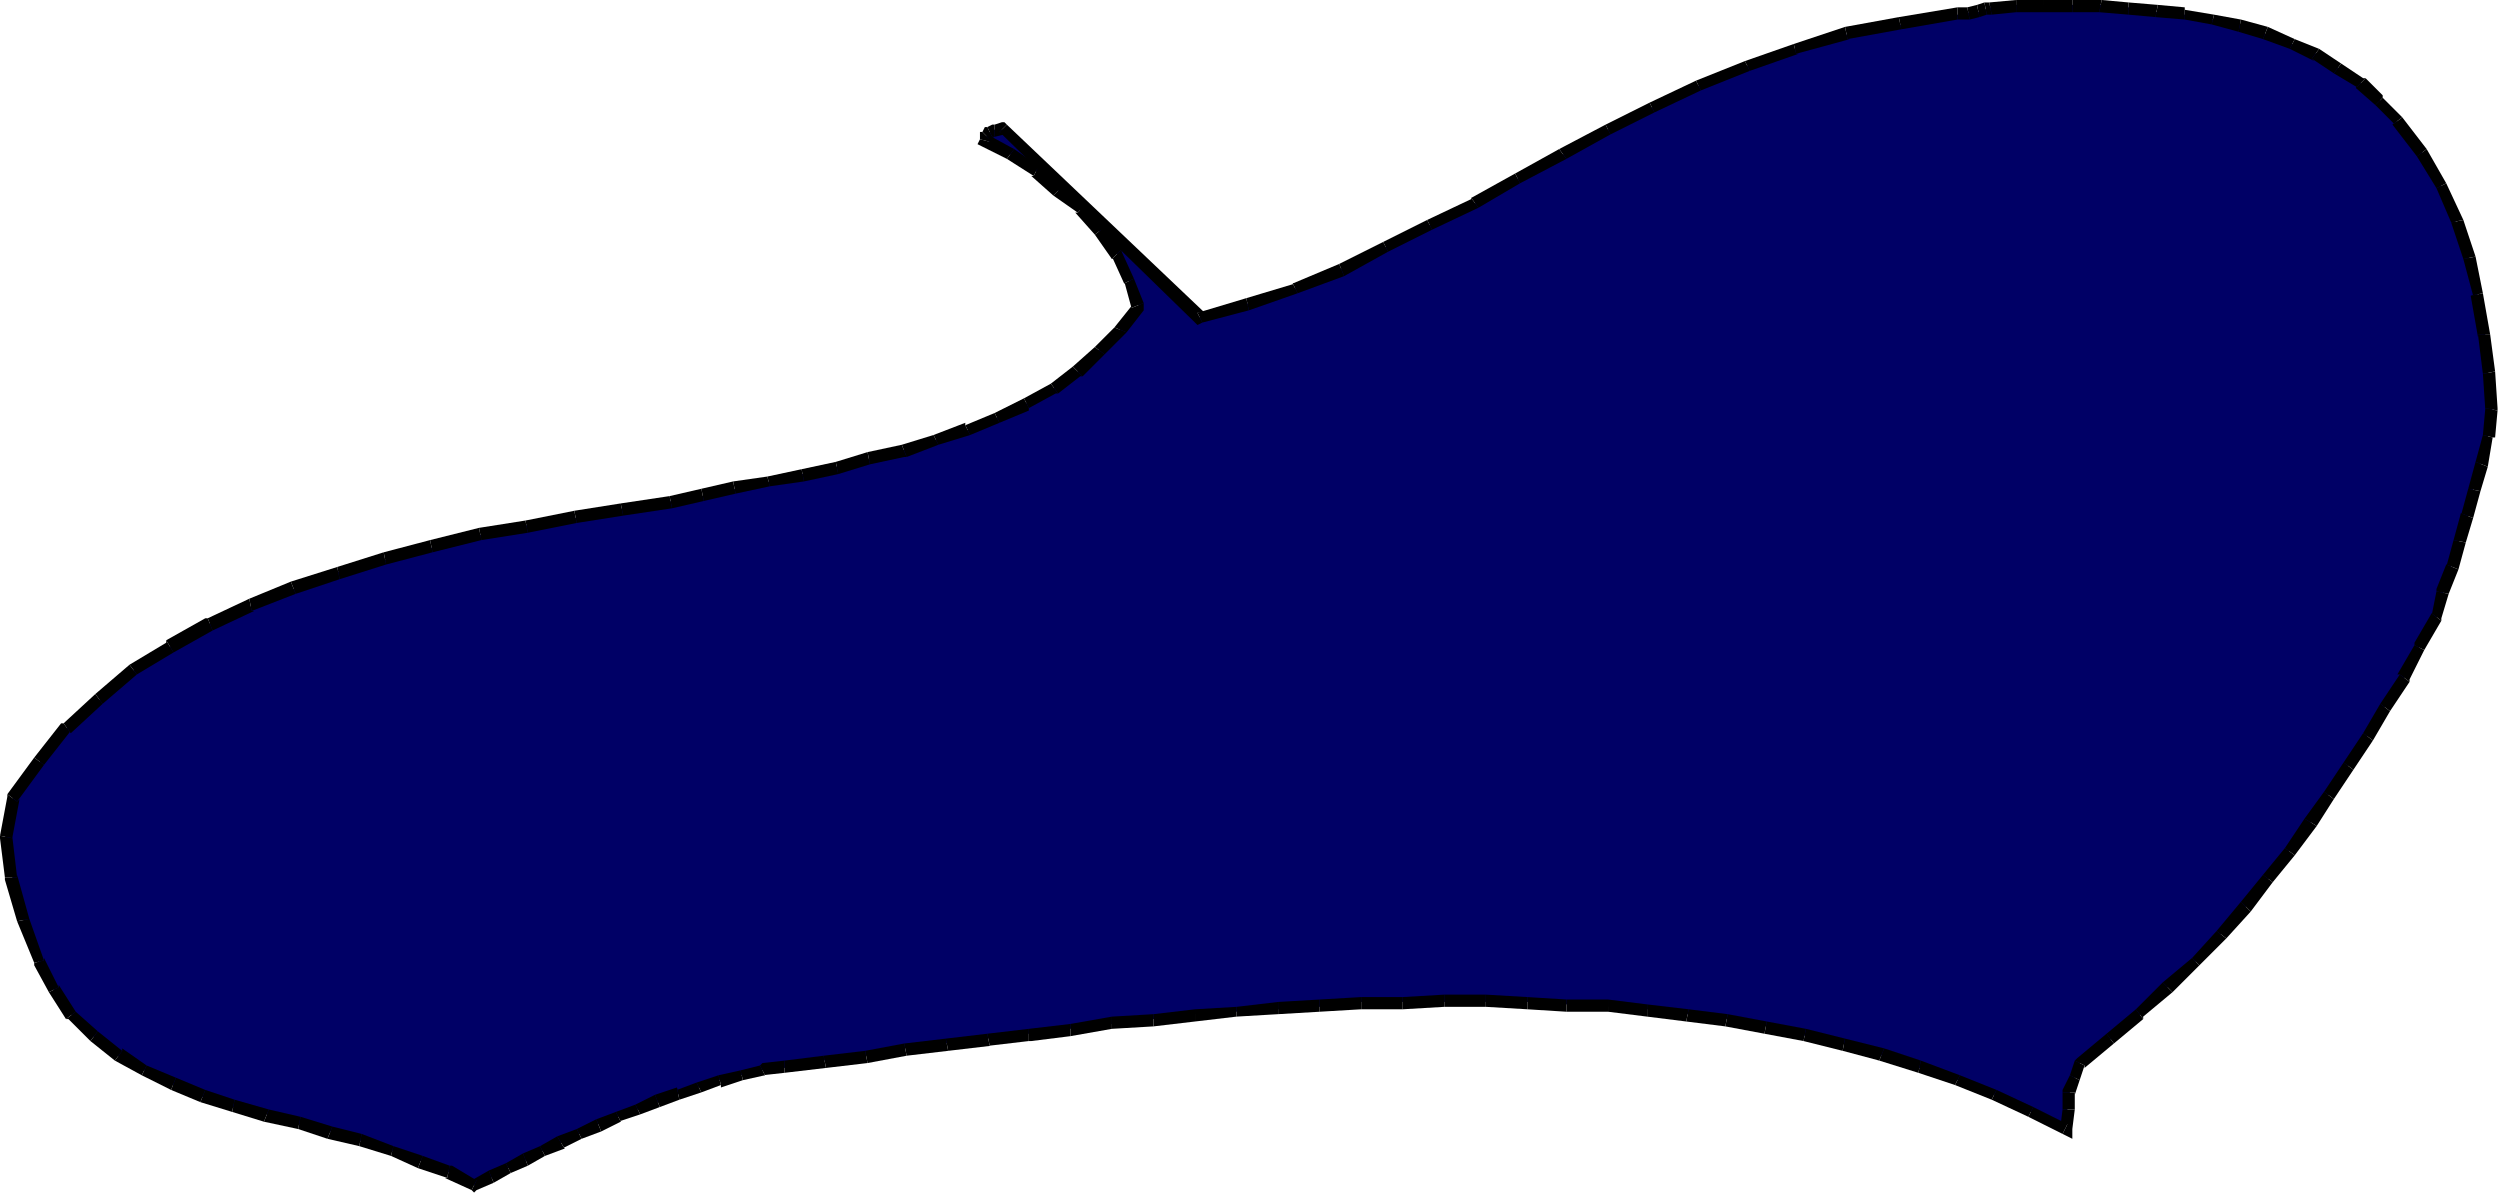 <?xml version="1.0" encoding="UTF-8" standalone="no"?>
<svg
   xmlns:dc="http://purl.org/dc/elements/1.1/"
   xmlns:cc="http://creativecommons.org/ns#"
   xmlns:rdf="http://www.w3.org/1999/02/22-rdf-syntax-ns#"
   xmlns:svg="http://www.w3.org/2000/svg"
   xmlns="http://www.w3.org/2000/svg"
   xmlns:sodipodi="http://sodipodi.sourceforge.net/DTD/sodipodi-0.dtd"
   xmlns:inkscape="http://www.inkscape.org/namespaces/inkscape"
   version="1.0"
   width="270.669mm"
   height="129.381mm"
   id="svg377"
   sodipodi:docname="CARTE341.WMF">
  <sodipodi:namedview
     pagecolor="#ffffff"
     bordercolor="#666666"
     borderopacity="1"
     objecttolerance="10"
     gridtolerance="10"
     guidetolerance="10"
     inkscape:pageopacity="0"
     inkscape:pageshadow="2"
     inkscape:window-width="640"
     inkscape:window-height="480"
     id="namedview379" />
  <defs
     id="defs3">
    <pattern
       id="WMFhbasepattern"
       patternUnits="userSpaceOnUse"
       width="6"
       height="6"
       x="0"
       y="0" />
  </defs>
  <path
     style="fill:#000066;fill-rule:evenodd;fill-opacity:1;stroke:none;"
     d="  M 814,3   L 825,2   L 836,2   L 848,2   L 859,2   L 871,3   L 883,5   L 894,6   L 905,8   L 917,10   L 927,14   L 938,18   L 948,22   L 957,28   L 966,34   L 974,41   L 981,50   L 991,62   L 999,76   L 1005,91   L 1010,105   L 1014,121   L 1017,137   L 1018,153   L 1020,167   L 1018,179   L 1015,190   L 1012,200   L 1010,211   L 1006,222   L 1003,232   L 1000,242   L 997,253   L 990,265   L 984,277   L 976,289   L 969,301   L 961,313   L 953,325   L 946,336   L 937,348   L 928,360   L 919,371   L 909,382   L 898,394   L 887,404   L 876,415   L 864,425   L 851,435   L 849,441   L 847,447   L 846,454   L 845,462   L 831,455   L 816,448   L 801,442   L 785,437   L 770,432   L 754,427   L 739,424   L 723,420   L 707,417   L 690,415   L 674,413   L 658,412   L 641,411   L 625,410   L 608,410   L 591,410   L 574,410   L 557,410   L 540,412   L 523,413   L 506,414   L 489,415   L 472,417   L 455,419   L 438,421   L 421,423   L 404,425   L 387,427   L 370,429   L 354,432   L 337,434   L 321,437   L 312,438   L 303,440   L 294,442   L 286,445   L 277,448   L 269,451   L 261,454   L 253,457   L 245,460   L 237,464   L 229,468   L 222,471   L 215,475   L 208,478   L 201,482   L 194,485   L 184,480   L 172,475   L 160,471   L 148,467   L 135,463   L 122,460   L 109,456   L 95,453   L 83,449   L 71,444   L 59,438   L 48,432   L 38,424   L 29,415   L 22,405   L 16,394   L 10,377   L 5,359   L 2,343   L 5,327   L 16,312   L 27,298   L 41,286   L 55,274   L 69,265   L 86,255   L 103,248   L 120,241   L 138,234   L 158,229   L 177,224   L 196,219   L 215,215   L 235,212   L 255,208   L 275,205   L 287,203   L 301,200   L 315,197   L 328,194   L 342,191   L 356,188   L 370,184   L 383,180   L 396,176   L 408,171   L 420,165   L 431,159   L 441,152   L 450,143   L 458,135   L 466,125   L 462,115   L 457,104   L 450,95   L 442,86   L 433,78   L 424,70   L 413,63   L 403,57   L 404,55   L 405,54   L 407,53   L 411,53   L 491,130   L 511,124   L 530,118   L 549,110   L 567,101   L 585,92   L 604,83   L 621,73   L 640,63   L 658,53   L 676,44   L 695,35   L 715,27   L 735,20   L 756,14   L 778,10   L 801,6   L 806,5   L 809,5   L 812,4   L 814,3  z "
     id="path5" />
  <path
     style="fill:#000000;fill-rule:nonzero;fill-opacity:1;stroke:none;"
     d="  M 825,0   L 825,0   L 814,1   L 815,6   L 825,5   L 825,5   L 825,0   L 825,0   L 825,0  z "
     id="path7" />
  <path
     style="fill:#000000;fill-rule:nonzero;fill-opacity:1;stroke:none;"
     d="  M 836,0   L 836,0   L 825,0   L 825,5   L 836,5   L 836,5  z "
     id="path9" />
  <path
     style="fill:#000000;fill-rule:nonzero;fill-opacity:1;stroke:none;"
     d="  M 848,0   L 848,0   L 836,0   L 836,5   L 848,5   L 848,5  z "
     id="path11" />
  <path
     style="fill:#000000;fill-rule:nonzero;fill-opacity:1;stroke:none;"
     d="  M 860,0   L 859,0   L 848,0   L 848,5   L 859,5   L 859,5   L 860,0   L 860,0   L 859,0  z "
     id="path13" />
  <path
     style="fill:#000000;fill-rule:nonzero;fill-opacity:1;stroke:none;"
     d="  M 871,1   L 871,1   L 860,0   L 859,5   L 871,6   L 871,6   L 871,1   L 871,1   L 871,1  z "
     id="path15" />
  <path
     style="fill:#000000;fill-rule:nonzero;fill-opacity:1;stroke:none;"
     d="  M 883,2   L 883,2   L 871,1   L 871,6   L 882,7   L 882,7  z "
     id="path17" />
  <path
     style="fill:#000000;fill-rule:nonzero;fill-opacity:1;stroke:none;"
     d="  M 894,4   L 894,3   L 883,2   L 882,7   L 894,8   L 894,8   L 894,4   L 894,3   L 894,3  z "
     id="path19" />
  <path
     style="fill:#000000;fill-rule:nonzero;fill-opacity:1;stroke:none;"
     d="  M 906,6   L 906,6   L 894,4   L 894,8   L 905,10   L 905,10  z "
     id="path21" />
  <path
     style="fill:#000000;fill-rule:nonzero;fill-opacity:1;stroke:none;"
     d="  M 917,8   L 917,8   L 906,6   L 905,10   L 916,13   L 916,13   L 917,8   L 917,8   L 917,8  z "
     id="path23" />
  <path
     style="fill:#000000;fill-rule:nonzero;fill-opacity:1;stroke:none;"
     d="  M 928,11   L 928,11   L 917,8   L 916,13   L 926,16   L 926,16   L 928,11   L 928,11   L 928,11  z "
     id="path25" />
  <path
     style="fill:#000000;fill-rule:nonzero;fill-opacity:1;stroke:none;"
     d="  M 939,16   L 939,16   L 928,11   L 926,16   L 937,20   L 937,20   L 939,16   L 939,16   L 939,16  z "
     id="path27" />
  <path
     style="fill:#000000;fill-rule:nonzero;fill-opacity:1;stroke:none;"
     d="  M 949,20   L 949,20   L 939,16   L 937,20   L 947,25   L 946,24   L 949,20   L 949,20   L 949,20  z "
     id="path29" />
  <path
     style="fill:#000000;fill-rule:nonzero;fill-opacity:1;stroke:none;"
     d="  M 958,26   L 958,26   L 949,20   L 946,24   L 955,30   L 955,30   L 958,26   L 958,26   L 958,26  z "
     id="path31" />
  <path
     style="fill:#000000;fill-rule:nonzero;fill-opacity:1;stroke:none;"
     d="  M 968,32   L 967,32   L 958,26   L 955,30   L 965,36   L 964,36   L 968,32   L 967,32   L 967,32  z "
     id="path33" />
  <path
     style="fill:#000000;fill-rule:nonzero;fill-opacity:1;stroke:none;"
     d="  M 975,40   L 975,39   L 968,32   L 964,36   L 972,43   L 972,43   L 975,40   L 975,39   L 975,39  z "
     id="path35" />
  <path
     style="fill:#000000;fill-rule:nonzero;fill-opacity:1;stroke:none;"
     d="  M 983,48   L 983,48   L 975,40   L 972,43   L 980,51   L 979,51   L 983,48   L 983,48   L 983,48  z "
     id="path37" />
  <path
     style="fill:#000000;fill-rule:nonzero;fill-opacity:1;stroke:none;"
     d="  M 993,61   L 993,61   L 983,48   L 979,51   L 989,64   L 989,64   L 993,61   L 993,61   L 993,61  z "
     id="path39" />
  <path
     style="fill:#000000;fill-rule:nonzero;fill-opacity:1;stroke:none;"
     d="  M 1001,75   L 1001,75   L 993,61   L 989,64   L 997,77   L 997,77   L 1001,75   L 1001,75   L 1001,75  z "
     id="path41" />
  <path
     style="fill:#000000;fill-rule:nonzero;fill-opacity:1;stroke:none;"
     d="  M 1008,90   L 1008,90   L 1001,75   L 997,77   L 1003,91   L 1003,91   L 1008,90   L 1008,90   L 1008,90  z "
     id="path43" />
  <path
     style="fill:#000000;fill-rule:nonzero;fill-opacity:1;stroke:none;"
     d="  M 1013,105   L 1013,105   L 1008,90   L 1003,91   L 1008,106   L 1008,106   L 1013,105   L 1013,105   L 1013,105  z "
     id="path45" />
  <path
     style="fill:#000000;fill-rule:nonzero;fill-opacity:1;stroke:none;"
     d="  M 1016,120   L 1016,120   L 1013,105   L 1008,106   L 1012,121   L 1011,121   L 1016,120   L 1016,120   L 1016,120  z "
     id="path47" />
  <path
     style="fill:#000000;fill-rule:nonzero;fill-opacity:1;stroke:none;"
     d="  M 1019,137   L 1019,137   L 1016,120   L 1011,121   L 1014,138   L 1014,137   L 1019,137   L 1019,137   L 1019,137  z "
     id="path49" />
  <path
     style="fill:#000000;fill-rule:nonzero;fill-opacity:1;stroke:none;"
     d="  M 1021,152   L 1021,152   L 1019,137   L 1014,137   L 1016,153   L 1016,153   L 1016,153   L 1016,153   L 1016,153  z "
     id="path51" />
  <path
     style="fill:#000000;fill-rule:nonzero;fill-opacity:1;stroke:none;"
     d="  M 1022,168   L 1022,167   L 1021,152   L 1016,153   L 1017,168   L 1017,167   L 1022,168   L 1022,167   L 1022,167  z "
     id="path53" />
  <path
     style="fill:#000000;fill-rule:nonzero;fill-opacity:1;stroke:none;"
     d="  M 1020,179   L 1021,179   L 1022,168   L 1017,167   L 1016,178   L 1016,178   L 1020,179   L 1021,179   L 1021,179  z "
     id="path55" />
  <path
     style="fill:#000000;fill-rule:nonzero;fill-opacity:1;stroke:none;"
     d="  M 1018,191   L 1018,191   L 1020,179   L 1016,178   L 1013,189   L 1013,189   L 1018,191   L 1018,191   L 1018,191  z "
     id="path57" />
  <path
     style="fill:#000000;fill-rule:nonzero;fill-opacity:1;stroke:none;"
     d="  M 1015,201   L 1015,201   L 1018,191   L 1013,189   L 1010,200   L 1010,200  z "
     id="path59" />
  <path
     style="fill:#000000;fill-rule:nonzero;fill-opacity:1;stroke:none;"
     d="  M 1012,212   L 1012,212   L 1015,201   L 1010,200   L 1007,211   L 1007,210   L 1012,212   L 1012,212   L 1012,212  z "
     id="path61" />
  <path
     style="fill:#000000;fill-rule:nonzero;fill-opacity:1;stroke:none;"
     d="  M 1009,222   L 1009,222   L 1012,212   L 1007,210   L 1004,221   L 1004,221   L 1004,221   L 1004,221   L 1004,221  z "
     id="path63" />
  <path
     style="fill:#000000;fill-rule:nonzero;fill-opacity:1;stroke:none;"
     d="  M 1006,233   L 1006,233   L 1009,222   L 1004,221   L 1001,232   L 1001,231   L 1006,233   L 1006,233   L 1006,233  z "
     id="path65" />
  <path
     style="fill:#000000;fill-rule:nonzero;fill-opacity:1;stroke:none;"
     d="  M 1002,243   L 1002,243   L 1006,233   L 1001,231   L 997,241   L 997,242   L 997,241   L 997,241   L 997,242  z "
     id="path67" />
  <path
     style="fill:#000000;fill-rule:nonzero;fill-opacity:1;stroke:none;"
     d="  M 999,254   L 999,253   L 1002,243   L 997,242   L 995,252   L 995,251   L 999,254   L 999,254   L 999,253  z "
     id="path69" />
  <path
     style="fill:#000000;fill-rule:nonzero;fill-opacity:1;stroke:none;"
     d="  M 992,266   L 992,266   L 999,254   L 995,251   L 988,263   L 988,264   L 988,263   L 988,263   L 988,264  z "
     id="path71" />
  <path
     style="fill:#000000;fill-rule:nonzero;fill-opacity:1;stroke:none;"
     d="  M 986,279   L 986,278   L 992,266   L 988,264   L 981,276   L 982,276   L 986,279   L 986,278   L 986,278  z "
     id="path73" />
  <path
     style="fill:#000000;fill-rule:nonzero;fill-opacity:1;stroke:none;"
     d="  M 978,291   L 978,291   L 986,279   L 982,276   L 974,288   L 974,288   L 974,288   L 974,288   L 974,288  z "
     id="path75" />
  <path
     style="fill:#000000;fill-rule:nonzero;fill-opacity:1;stroke:none;"
     d="  M 971,303   L 971,303   L 978,291   L 974,288   L 967,300   L 967,300   L 971,303   L 971,303   L 971,303  z "
     id="path77" />
  <path
     style="fill:#000000;fill-rule:nonzero;fill-opacity:1;stroke:none;"
     d="  M 963,315   L 963,315   L 971,303   L 967,300   L 959,312   L 959,312   L 963,315   L 963,315   L 963,315  z "
     id="path79" />
  <path
     style="fill:#000000;fill-rule:nonzero;fill-opacity:1;stroke:none;"
     d="  M 955,327   L 955,327   L 963,315   L 959,312   L 951,324   L 951,324   L 955,327   L 955,327   L 955,327  z "
     id="path81" />
  <path
     style="fill:#000000;fill-rule:nonzero;fill-opacity:1;stroke:none;"
     d="  M 948,338   L 948,338   L 955,327   L 951,324   L 943,335   L 943,335   L 948,338   L 948,338   L 948,338  z "
     id="path83" />
  <path
     style="fill:#000000;fill-rule:nonzero;fill-opacity:1;stroke:none;"
     d="  M 939,350   L 939,350   L 948,338   L 943,335   L 935,347   L 935,347   L 939,350   L 939,350   L 939,350  z "
     id="path85" />
  <path
     style="fill:#000000;fill-rule:nonzero;fill-opacity:1;stroke:none;"
     d="  M 930,361   L 930,361   L 939,350   L 935,347   L 926,358   L 926,358  z "
     id="path87" />
  <path
     style="fill:#000000;fill-rule:nonzero;fill-opacity:1;stroke:none;"
     d="  M 921,373   L 921,373   L 930,361   L 926,358   L 917,369   L 917,369   L 921,373   L 921,373   L 921,373  z "
     id="path89" />
  <path
     style="fill:#000000;fill-rule:nonzero;fill-opacity:1;stroke:none;"
     d="  M 911,384   L 911,384   L 921,373   L 917,369   L 907,381   L 907,381   L 911,384   L 911,384   L 911,384  z "
     id="path91" />
  <path
     style="fill:#000000;fill-rule:nonzero;fill-opacity:1;stroke:none;"
     d="  M 900,395   L 900,395   L 911,384   L 907,381   L 897,392   L 897,392   L 900,395   L 900,395   L 900,395  z "
     id="path93" />
  <path
     style="fill:#000000;fill-rule:nonzero;fill-opacity:1;stroke:none;"
     d="  M 889,406   L 889,406   L 900,395   L 897,392   L 885,402   L 885,402   L 885,402   L 885,402   L 885,402  z "
     id="path95" />
  <path
     style="fill:#000000;fill-rule:nonzero;fill-opacity:1;stroke:none;"
     d="  M 877,417   L 877,416   L 889,406   L 885,402   L 874,413   L 874,413   L 877,417   L 877,416   L 877,416  z "
     id="path97" />
  <path
     style="fill:#000000;fill-rule:nonzero;fill-opacity:1;stroke:none;"
     d="  M 865,427   L 865,427   L 877,417   L 874,413   L 862,423   L 862,423   L 865,427   L 865,427   L 865,427  z "
     id="path99" />
  <path
     style="fill:#000000;fill-rule:nonzero;fill-opacity:1;stroke:none;"
     d="  M 853,436   L 853,437   L 865,427   L 862,423   L 850,433   L 849,434   L 850,433   L 849,434   L 849,434  z "
     id="path101" />
  <path
     style="fill:#000000;fill-rule:nonzero;fill-opacity:1;stroke:none;"
     d="  M 851,442   L 851,442   L 853,436   L 849,434   L 847,440   L 847,440   L 847,440   L 847,440   L 847,440  z "
     id="path103" />
  <path
     style="fill:#000000;fill-rule:nonzero;fill-opacity:1;stroke:none;"
     d="  M 849,447   L 849,448   L 851,442   L 847,440   L 844,446   L 844,447   L 844,446   L 844,447   L 844,447  z "
     id="path105" />
  <path
     style="fill:#000000;fill-rule:nonzero;fill-opacity:1;stroke:none;"
     d="  M 849,454   L 849,454   L 849,447   L 844,447   L 844,454   L 844,454   L 844,454   L 844,454   L 844,454  z "
     id="path107" />
  <path
     style="fill:#000000;fill-rule:nonzero;fill-opacity:1;stroke:none;"
     d="  M 844,464   L 848,462   L 849,454   L 844,454   L 843,462   L 846,460   L 844,464   L 848,466   L 848,462  z "
     id="path109" />
  <path
     style="fill:#000000;fill-rule:nonzero;fill-opacity:1;stroke:none;"
     d="  M 830,457   L 830,457   L 844,464   L 846,460   L 832,453   L 832,453  z "
     id="path111" />
  <path
     style="fill:#000000;fill-rule:nonzero;fill-opacity:1;stroke:none;"
     d="  M 815,450   L 815,450   L 830,457   L 832,453   L 817,446   L 817,446   L 817,446   L 817,446   L 817,446  z "
     id="path113" />
  <path
     style="fill:#000000;fill-rule:nonzero;fill-opacity:1;stroke:none;"
     d="  M 800,444   L 800,444   L 815,450   L 817,446   L 802,440   L 802,440   L 802,440   L 802,440   L 802,440  z "
     id="path115" />
  <path
     style="fill:#000000;fill-rule:nonzero;fill-opacity:1;stroke:none;"
     d="  M 785,439   L 785,439   L 800,444   L 802,440   L 786,434   L 786,434   L 786,434   L 786,434   L 786,434  z "
     id="path117" />
  <path
     style="fill:#000000;fill-rule:nonzero;fill-opacity:1;stroke:none;"
     d="  M 769,434   L 769,434   L 785,439   L 786,434   L 771,429   L 771,429   L 771,429   L 771,429   L 771,429  z "
     id="path119" />
  <path
     style="fill:#000000;fill-rule:nonzero;fill-opacity:1;stroke:none;"
     d="  M 754,430   L 754,430   L 769,434   L 771,429   L 755,425   L 755,425   L 755,425   L 755,425   L 755,425  z "
     id="path121" />
  <path
     style="fill:#000000;fill-rule:nonzero;fill-opacity:1;stroke:none;"
     d="  M 738,426   L 738,426   L 754,430   L 755,425   L 739,421   L 739,421   L 739,421   L 739,421   L 739,421  z "
     id="path123" />
  <path
     style="fill:#000000;fill-rule:nonzero;fill-opacity:1;stroke:none;"
     d="  M 722,423   L 722,423   L 738,426   L 739,421   L 723,418   L 723,418   L 723,418   L 723,418   L 723,418  z "
     id="path125" />
  <path
     style="fill:#000000;fill-rule:nonzero;fill-opacity:1;stroke:none;"
     d="  M 706,420   L 706,420   L 722,423   L 723,418   L 707,415   L 707,415   L 707,415   L 707,415   L 707,415  z "
     id="path127" />
  <path
     style="fill:#000000;fill-rule:nonzero;fill-opacity:1;stroke:none;"
     d="  M 690,418   L 690,418   L 706,420   L 707,415   L 691,413   L 691,413   L 690,418   L 690,418   L 690,418  z "
     id="path129" />
  <path
     style="fill:#000000;fill-rule:nonzero;fill-opacity:1;stroke:none;"
     d="  M 674,416   L 674,416   L 690,418   L 691,413   L 674,411   L 674,411   L 674,411   L 674,411   L 674,411  z "
     id="path131" />
  <path
     style="fill:#000000;fill-rule:nonzero;fill-opacity:1;stroke:none;"
     d="  M 658,414   L 658,414   L 674,416   L 674,411   L 658,409   L 658,409   L 658,409   L 658,409   L 658,409  z "
     id="path133" />
  <path
     style="fill:#000000;fill-rule:nonzero;fill-opacity:1;stroke:none;"
     d="  M 641,414   L 641,414   L 658,414   L 658,409   L 641,409   L 641,409  z "
     id="path135" />
  <path
     style="fill:#000000;fill-rule:nonzero;fill-opacity:1;stroke:none;"
     d="  M 625,413   L 625,413   L 641,414   L 641,409   L 625,408   L 625,408   L 625,413   L 625,413   L 625,413  z "
     id="path137" />
  <path
     style="fill:#000000;fill-rule:nonzero;fill-opacity:1;stroke:none;"
     d="  M 608,412   L 608,412   L 625,413   L 625,408   L 608,407   L 608,407   L 608,407   L 608,407   L 608,407  z "
     id="path139" />
  <path
     style="fill:#000000;fill-rule:nonzero;fill-opacity:1;stroke:none;"
     d="  M 591,412   L 591,412   L 608,412   L 608,407   L 591,407   L 591,407   L 591,407   L 591,407   L 591,407  z "
     id="path141" />
  <path
     style="fill:#000000;fill-rule:nonzero;fill-opacity:1;stroke:none;"
     d="  M 574,413   L 574,413   L 591,412   L 591,407   L 574,408   L 574,408   L 574,413   L 574,413   L 574,413  z "
     id="path143" />
  <path
     style="fill:#000000;fill-rule:nonzero;fill-opacity:1;stroke:none;"
     d="  M 557,413   L 557,413   L 574,413   L 574,408   L 557,408   L 557,408   L 557,408   L 557,408   L 557,408  z "
     id="path145" />
  <path
     style="fill:#000000;fill-rule:nonzero;fill-opacity:1;stroke:none;"
     d="  M 540,414   L 540,414   L 557,413   L 557,408   L 540,409   L 540,409   L 540,414   L 540,414   L 540,414  z "
     id="path147" />
  <path
     style="fill:#000000;fill-rule:nonzero;fill-opacity:1;stroke:none;"
     d="  M 523,415   L 523,415   L 540,414   L 540,409   L 523,410   L 523,410   L 523,410   L 523,410   L 523,410  z "
     id="path149" />
  <path
     style="fill:#000000;fill-rule:nonzero;fill-opacity:1;stroke:none;"
     d="  M 506,416   L 506,416   L 523,415   L 523,410   L 506,412   L 506,412  z "
     id="path151" />
  <path
     style="fill:#000000;fill-rule:nonzero;fill-opacity:1;stroke:none;"
     d="  M 489,418   L 489,418   L 506,416   L 506,412   L 489,413   L 489,413   L 489,413   L 489,413   L 489,413  z "
     id="path153" />
  <path
     style="fill:#000000;fill-rule:nonzero;fill-opacity:1;stroke:none;"
     d="  M 472,420   L 472,420   L 489,418   L 489,413   L 472,415   L 472,415   L 472,420   L 472,420   L 472,420  z "
     id="path155" />
  <path
     style="fill:#000000;fill-rule:nonzero;fill-opacity:1;stroke:none;"
     d="  M 455,421   L 455,421   L 472,420   L 472,415   L 455,416   L 455,416   L 455,416   L 455,416   L 455,416  z "
     id="path157" />
  <path
     style="fill:#000000;fill-rule:nonzero;fill-opacity:1;stroke:none;"
     d="  M 438,424   L 438,424   L 455,421   L 455,416   L 438,419   L 438,419   L 438,419   L 438,419   L 438,419  z "
     id="path159" />
  <path
     style="fill:#000000;fill-rule:nonzero;fill-opacity:1;stroke:none;"
     d="  M 421,426   L 422,426   L 438,424   L 438,419   L 421,421   L 421,421   L 421,426   L 422,426   L 422,426  z "
     id="path161" />
  <path
     style="fill:#000000;fill-rule:nonzero;fill-opacity:1;stroke:none;"
     d="  M 405,428   L 404,428   L 421,426   L 421,421   L 404,423   L 404,423   L 404,423   L 404,423   L 404,423  z "
     id="path163" />
  <path
     style="fill:#000000;fill-rule:nonzero;fill-opacity:1;stroke:none;"
     d="  M 388,430   L 388,430   L 405,428   L 404,423   L 387,425   L 387,425   L 388,430   L 388,430   L 388,430  z "
     id="path165" />
  <path
     style="fill:#000000;fill-rule:nonzero;fill-opacity:1;stroke:none;"
     d="  M 371,432   L 371,432   L 388,430   L 387,425   L 370,427   L 370,427   L 370,427   L 370,427   L 370,427  z "
     id="path167" />
  <path
     style="fill:#000000;fill-rule:nonzero;fill-opacity:1;stroke:none;"
     d="  M 355,435   L 355,435   L 371,432   L 370,427   L 354,430   L 354,430   L 355,435   L 355,435   L 355,435  z "
     id="path169" />
  <path
     style="fill:#000000;fill-rule:nonzero;fill-opacity:1;stroke:none;"
     d="  M 338,437   L 338,437   L 355,435   L 354,430   L 337,432   L 337,432   L 337,432   L 337,432   L 337,432  z "
     id="path171" />
  <path
     style="fill:#000000;fill-rule:nonzero;fill-opacity:1;stroke:none;"
     d="  M 321,439   L 321,439   L 338,437   L 337,432   L 321,434   L 321,434   L 321,434   L 321,434   L 321,434  z "
     id="path173" />
  <path
     style="fill:#000000;fill-rule:nonzero;fill-opacity:1;stroke:none;"
     d="  M 313,440   L 312,440   L 321,439   L 321,434   L 312,435   L 311,436   L 312,435   L 311,436   L 311,436  z "
     id="path175" />
  <path
     style="fill:#000000;fill-rule:nonzero;fill-opacity:1;stroke:none;"
     d="  M 304,442   L 304,442   L 313,440   L 311,436   L 303,438   L 303,438   L 304,442   L 304,442   L 304,442  z "
     id="path177" />
  <path
     style="fill:#000000;fill-rule:nonzero;fill-opacity:1;stroke:none;"
     d="  M 295,444   L 295,445   L 304,442   L 303,438   L 294,440   L 294,440   L 294,440   L 294,440   L 294,440  z "
     id="path179" />
  <path
     style="fill:#000000;fill-rule:nonzero;fill-opacity:1;stroke:none;"
     d="  M 287,447   L 287,447   L 295,444   L 294,440   L 285,443   L 285,443  z "
     id="path181" />
  <path
     style="fill:#000000;fill-rule:nonzero;fill-opacity:1;stroke:none;"
     d="  M 278,450   L 278,450   L 287,447   L 285,443   L 277,446   L 277,445  z "
     id="path183" />
  <path
     style="fill:#000000;fill-rule:nonzero;fill-opacity:1;stroke:none;"
     d="  M 270,453   L 270,453   L 278,450   L 277,445   L 268,448   L 268,448   L 268,448   L 268,448   L 268,448  z "
     id="path185" />
  <path
     style="fill:#000000;fill-rule:nonzero;fill-opacity:1;stroke:none;"
     d="  M 262,456   L 262,456   L 270,453   L 268,448   L 260,452   L 260,452   L 262,456   L 262,456   L 262,456  z "
     id="path187" />
  <path
     style="fill:#000000;fill-rule:nonzero;fill-opacity:1;stroke:none;"
     d="  M 254,459   L 253,459   L 262,456   L 260,452   L 252,455   L 252,455   L 252,455   L 252,455   L 252,455  z "
     id="path189" />
  <path
     style="fill:#000000;fill-rule:nonzero;fill-opacity:1;stroke:none;"
     d="  M 246,463   L 246,463   L 254,459   L 252,455   L 244,458   L 244,458   L 244,458   L 244,458   L 244,458  z "
     id="path191" />
  <path
     style="fill:#000000;fill-rule:nonzero;fill-opacity:1;stroke:none;"
     d="  M 238,466   L 238,466   L 246,463   L 244,458   L 236,462   L 236,462   L 238,466   L 238,466   L 238,466  z "
     id="path193" />
  <path
     style="fill:#000000;fill-rule:nonzero;fill-opacity:1;stroke:none;"
     d="  M 231,470   L 230,470   L 238,466   L 236,462   L 228,465   L 228,465   L 228,465   L 228,465   L 228,465  z "
     id="path195" />
  <path
     style="fill:#000000;fill-rule:nonzero;fill-opacity:1;stroke:none;"
     d="  M 223,473   L 223,473   L 231,470   L 228,465   L 221,469   L 221,469   L 221,469   L 221,469   L 221,469  z "
     id="path197" />
  <path
     style="fill:#000000;fill-rule:nonzero;fill-opacity:1;stroke:none;"
     d="  M 216,477   L 216,477   L 223,473   L 221,469   L 214,472   L 214,472   L 216,477   L 216,477   L 216,477  z "
     id="path199" />
  <path
     style="fill:#000000;fill-rule:nonzero;fill-opacity:1;stroke:none;"
     d="  M 209,480   L 209,480   L 216,477   L 214,472   L 207,476   L 207,476   L 207,476   L 207,476   L 207,476  z "
     id="path201" />
  <path
     style="fill:#000000;fill-rule:nonzero;fill-opacity:1;stroke:none;"
     d="  M 202,484   L 202,484   L 209,480   L 207,476   L 200,479   L 200,479   L 202,484   L 202,484   L 202,484  z "
     id="path203" />
  <path
     style="fill:#000000;fill-rule:nonzero;fill-opacity:1;stroke:none;"
     d="  M 193,487   L 195,487   L 202,484   L 200,479   L 193,483   L 195,483   L 193,487   L 194,488   L 195,487  z "
     id="path205" />
  <path
     style="fill:#000000;fill-rule:nonzero;fill-opacity:1;stroke:none;"
     d="  M 183,482   L 182,482   L 193,487   L 195,483   L 185,477   L 184,477   L 185,477   L 185,477   L 184,477  z "
     id="path207" />
  <path
     style="fill:#000000;fill-rule:nonzero;fill-opacity:1;stroke:none;"
     d="  M 171,478   L 171,478   L 183,482   L 184,477   L 173,473   L 173,473   L 173,473   L 173,473   L 173,473  z "
     id="path209" />
  <path
     style="fill:#000000;fill-rule:nonzero;fill-opacity:1;stroke:none;"
     d="  M 160,473   L 160,473   L 171,478   L 173,473   L 161,469   L 161,469   L 161,469   L 161,469   L 161,469  z "
     id="path211" />
  <path
     style="fill:#000000;fill-rule:nonzero;fill-opacity:1;stroke:none;"
     d="  M 147,469   L 147,469   L 160,473   L 161,469   L 148,464   L 148,464   L 148,464   L 148,464   L 148,464  z "
     id="path213" />
  <path
     style="fill:#000000;fill-rule:nonzero;fill-opacity:1;stroke:none;"
     d="  M 134,466   L 134,466   L 147,469   L 148,464   L 136,461   L 136,461   L 136,461   L 136,461   L 136,461  z "
     id="path215" />
  <path
     style="fill:#000000;fill-rule:nonzero;fill-opacity:1;stroke:none;"
     d="  M 122,462   L 122,462   L 134,466   L 136,461   L 123,457   L 123,457   L 123,457   L 123,457   L 123,457  z "
     id="path217" />
  <path
     style="fill:#000000;fill-rule:nonzero;fill-opacity:1;stroke:none;"
     d="  M 108,459   L 108,459   L 122,462   L 123,457   L 110,454   L 110,454   L 108,459   L 108,459   L 108,459  z "
     id="path219" />
  <path
     style="fill:#000000;fill-rule:nonzero;fill-opacity:1;stroke:none;"
     d="  M 95,455   L 95,455   L 108,459   L 110,454   L 96,450   L 96,450   L 95,455   L 95,455   L 95,455  z "
     id="path221" />
  <path
     style="fill:#000000;fill-rule:nonzero;fill-opacity:1;stroke:none;"
     d="  M 82,451   L 82,451   L 95,455   L 96,450   L 84,446   L 84,446   L 82,451   L 82,451   L 82,451  z "
     id="path223" />
  <path
     style="fill:#000000;fill-rule:nonzero;fill-opacity:1;stroke:none;"
     d="  M 70,446   L 70,446   L 82,451   L 84,446   L 72,441   L 72,441   L 70,446   L 70,446   L 70,446  z "
     id="path225" />
  <path
     style="fill:#000000;fill-rule:nonzero;fill-opacity:1;stroke:none;"
     d="  M 58,440   L 58,440   L 70,446   L 72,441   L 60,436   L 60,436   L 58,440   L 58,440   L 58,440  z "
     id="path227" />
  <path
     style="fill:#000000;fill-rule:nonzero;fill-opacity:1;stroke:none;"
     d="  M 47,434   L 47,434   L 58,440   L 60,436   L 50,429   L 50,430   L 47,434   L 47,434   L 47,434  z "
     id="path229" />
  <path
     style="fill:#000000;fill-rule:nonzero;fill-opacity:1;stroke:none;"
     d="  M 37,426   L 37,426   L 47,434   L 50,430   L 40,422   L 40,422   L 37,426   L 37,426   L 37,426  z "
     id="path231" />
  <path
     style="fill:#000000;fill-rule:nonzero;fill-opacity:1;stroke:none;"
     d="  M 27,417   L 28,417   L 37,426   L 40,422   L 31,414   L 31,414   L 27,417   L 27,417   L 28,417  z "
     id="path233" />
  <path
     style="fill:#000000;fill-rule:nonzero;fill-opacity:1;stroke:none;"
     d="  M 20,406   L 20,406   L 27,417   L 31,414   L 24,403   L 24,404   L 20,406   L 20,406   L 20,406  z "
     id="path235" />
  <path
     style="fill:#000000;fill-rule:nonzero;fill-opacity:1;stroke:none;"
     d="  M 14,394   L 14,395   L 20,406   L 24,404   L 18,392   L 18,393   L 14,394   L 14,395   L 14,395  z "
     id="path237" />
  <path
     style="fill:#000000;fill-rule:nonzero;fill-opacity:1;stroke:none;"
     d="  M 7,377   L 7,377   L 14,394   L 18,393   L 12,376   L 12,376   L 7,377   L 7,377   L 7,377  z "
     id="path239" />
  <path
     style="fill:#000000;fill-rule:nonzero;fill-opacity:1;stroke:none;"
     d="  M 2,359   L 2,360   L 7,377   L 12,376   L 7,358   L 7,359   L 2,359   L 2,360   L 2,360  z "
     id="path241" />
  <path
     style="fill:#000000;fill-rule:nonzero;fill-opacity:1;stroke:none;"
     d="  M 0,342   L 0,343   L 2,359   L 7,359   L 5,342   L 5,343   L 0,342   L 0,343   L 0,343  z "
     id="path243" />
  <path
     style="fill:#000000;fill-rule:nonzero;fill-opacity:1;stroke:none;"
     d="  M 3,325   L 3,326   L 0,342   L 5,343   L 8,327   L 7,328   L 3,325   L 3,326   L 3,326  z "
     id="path245" />
  <path
     style="fill:#000000;fill-rule:nonzero;fill-opacity:1;stroke:none;"
     d="  M 14,310   L 14,310   L 3,325   L 7,328   L 18,313   L 18,313   L 14,310   L 14,310   L 14,310  z "
     id="path247" />
  <path
     style="fill:#000000;fill-rule:nonzero;fill-opacity:1;stroke:none;"
     d="  M 26,296   L 25,296   L 14,310   L 18,313   L 29,299   L 29,300   L 26,296   L 25,296   L 25,296  z "
     id="path249" />
  <path
     style="fill:#000000;fill-rule:nonzero;fill-opacity:1;stroke:none;"
     d="  M 39,284   L 39,284   L 26,296   L 29,300   L 42,288   L 42,288   L 39,284   L 39,284   L 39,284  z "
     id="path251" />
  <path
     style="fill:#000000;fill-rule:nonzero;fill-opacity:1;stroke:none;"
     d="  M 53,272   L 53,272   L 39,284   L 42,288   L 56,276   L 56,276   L 53,272   L 53,272   L 53,272  z "
     id="path253" />
  <path
     style="fill:#000000;fill-rule:nonzero;fill-opacity:1;stroke:none;"
     d="  M 68,262   L 68,263   L 53,272   L 56,276   L 71,267   L 71,267   L 68,262   L 68,262   L 68,263  z "
     id="path255" />
  <path
     style="fill:#000000;fill-rule:nonzero;fill-opacity:1;stroke:none;"
     d="  M 85,253   L 84,253   L 68,262   L 71,267   L 87,258   L 87,258   L 85,253   L 84,253   L 84,253  z "
     id="path257" />
  <path
     style="fill:#000000;fill-rule:nonzero;fill-opacity:1;stroke:none;"
     d="  M 102,245   L 102,245   L 85,253   L 87,258   L 104,250   L 103,250   L 102,245   L 102,245   L 102,245  z "
     id="path259" />
  <path
     style="fill:#000000;fill-rule:nonzero;fill-opacity:1;stroke:none;"
     d="  M 119,238   L 119,238   L 102,245   L 103,250   L 121,243   L 121,243   L 119,238   L 119,238   L 119,238  z "
     id="path261" />
  <path
     style="fill:#000000;fill-rule:nonzero;fill-opacity:1;stroke:none;"
     d="  M 138,232   L 138,232   L 119,238   L 121,243   L 139,237   L 139,237   L 138,232   L 138,232   L 138,232  z "
     id="path263" />
  <path
     style="fill:#000000;fill-rule:nonzero;fill-opacity:1;stroke:none;"
     d="  M 157,226   L 157,226   L 138,232   L 139,237   L 158,231   L 158,231   L 157,226   L 157,226   L 157,226  z "
     id="path265" />
  <path
     style="fill:#000000;fill-rule:nonzero;fill-opacity:1;stroke:none;"
     d="  M 176,221   L 176,221   L 157,226   L 158,231   L 177,226   L 177,226   L 176,221   L 176,221   L 176,221  z "
     id="path267" />
  <path
     style="fill:#000000;fill-rule:nonzero;fill-opacity:1;stroke:none;"
     d="  M 196,216   L 196,216   L 176,221   L 177,226   L 197,221   L 197,221   L 196,216   L 196,216   L 196,216  z "
     id="path269" />
  <path
     style="fill:#000000;fill-rule:nonzero;fill-opacity:1;stroke:none;"
     d="  M 215,213   L 215,213   L 196,216   L 197,221   L 216,218   L 216,218   L 215,213   L 215,213   L 215,213  z "
     id="path271" />
  <path
     style="fill:#000000;fill-rule:nonzero;fill-opacity:1;stroke:none;"
     d="  M 235,209   L 235,209   L 215,213   L 216,218   L 236,214   L 236,214   L 236,214   L 236,214   L 236,214  z "
     id="path273" />
  <path
     style="fill:#000000;fill-rule:nonzero;fill-opacity:1;stroke:none;"
     d="  M 254,206   L 254,206   L 235,209   L 236,214   L 255,211   L 255,211   L 254,206   L 254,206   L 254,206  z "
     id="path275" />
  <path
     style="fill:#000000;fill-rule:nonzero;fill-opacity:1;stroke:none;"
     d="  M 274,203   L 274,203   L 254,206   L 255,211   L 275,208   L 275,208   L 275,208   L 275,208   L 275,208  z "
     id="path277" />
  <path
     style="fill:#000000;fill-rule:nonzero;fill-opacity:1;stroke:none;"
     d="  M 287,200   L 287,200   L 274,203   L 275,208   L 288,205   L 288,205   L 287,200   L 287,200   L 287,200  z "
     id="path279" />
  <path
     style="fill:#000000;fill-rule:nonzero;fill-opacity:1;stroke:none;"
     d="  M 300,197   L 300,197   L 287,200   L 288,205   L 301,202   L 301,202   L 300,197   L 300,197   L 300,197  z "
     id="path281" />
  <path
     style="fill:#000000;fill-rule:nonzero;fill-opacity:1;stroke:none;"
     d="  M 314,195   L 314,195   L 300,197   L 301,202   L 315,199   L 315,199   L 315,199   L 315,199   L 315,199  z "
     id="path283" />
  <path
     style="fill:#000000;fill-rule:nonzero;fill-opacity:1;stroke:none;"
     d="  M 328,192   L 328,192   L 314,195   L 315,199   L 329,197   L 329,197   L 328,192   L 328,192   L 328,192  z "
     id="path285" />
  <path
     style="fill:#000000;fill-rule:nonzero;fill-opacity:1;stroke:none;"
     d="  M 342,189   L 342,189   L 328,192   L 329,197   L 343,194   L 343,194   L 343,194   L 343,194   L 343,194  z "
     id="path287" />
  <path
     style="fill:#000000;fill-rule:nonzero;fill-opacity:1;stroke:none;"
     d="  M 355,185   L 355,185   L 342,189   L 343,194   L 356,190   L 356,190   L 355,185   L 355,185   L 355,185  z "
     id="path289" />
  <path
     style="fill:#000000;fill-rule:nonzero;fill-opacity:1;stroke:none;"
     d="  M 369,182   L 369,182   L 355,185   L 356,190   L 370,187   L 371,187   L 370,187   L 370,187   L 371,187  z "
     id="path291" />
  <path
     style="fill:#000000;fill-rule:nonzero;fill-opacity:1;stroke:none;"
     d="  M 382,178   L 382,178   L 369,182   L 371,187   L 384,182   L 384,182   L 384,182   L 384,182   L 384,182  z "
     id="path293" />
  <path
     style="fill:#000000;fill-rule:nonzero;fill-opacity:1;stroke:none;"
     d="  M 395,174   L 395,173   L 382,178   L 384,182   L 397,178   L 397,178   L 397,178   L 397,178   L 397,178  z "
     id="path295" />
  <path
     style="fill:#000000;fill-rule:nonzero;fill-opacity:1;stroke:none;"
     d="  M 407,169   L 407,169   L 395,174   L 397,178   L 409,173   L 409,173   L 409,173   L 409,173   L 409,173  z "
     id="path297" />
  <path
     style="fill:#000000;fill-rule:nonzero;fill-opacity:1;stroke:none;"
     d="  M 419,163   L 419,163   L 407,169   L 409,173   L 421,168   L 421,167   L 421,168   L 421,168   L 421,167  z "
     id="path299" />
  <path
     style="fill:#000000;fill-rule:nonzero;fill-opacity:1;stroke:none;"
     d="  M 430,157   L 430,157   L 419,163   L 421,167   L 432,161   L 433,161   L 432,161   L 432,161   L 433,161  z "
     id="path301" />
  <path
     style="fill:#000000;fill-rule:nonzero;fill-opacity:1;stroke:none;"
     d="  M 439,150   L 439,150   L 430,157   L 433,161   L 442,154   L 443,154   L 442,154   L 442,154   L 443,154  z "
     id="path303" />
  <path
     style="fill:#000000;fill-rule:nonzero;fill-opacity:1;stroke:none;"
     d="  M 448,142   L 448,142   L 439,150   L 443,154   L 452,145   L 452,145   L 452,145   L 452,145   L 452,145  z "
     id="path305" />
  <path
     style="fill:#000000;fill-rule:nonzero;fill-opacity:1;stroke:none;"
     d="  M 456,134   L 457,133   L 448,142   L 452,145   L 460,137   L 461,136   L 460,137   L 460,137   L 461,136  z "
     id="path307" />
  <path
     style="fill:#000000;fill-rule:nonzero;fill-opacity:1;stroke:none;"
     d="  M 463,126   L 464,124   L 456,134   L 461,136   L 468,127   L 468,124   L 468,127   L 468,126   L 468,124  z "
     id="path309" />
  <path
     style="fill:#000000;fill-rule:nonzero;fill-opacity:1;stroke:none;"
     d="  M 460,116   L 460,115   L 463,126   L 468,124   L 464,114   L 464,114   L 464,114   L 464,114   L 464,114  z "
     id="path311" />
  <path
     style="fill:#000000;fill-rule:nonzero;fill-opacity:1;stroke:none;"
     d="  M 455,106   L 455,105   L 460,116   L 464,114   L 459,103   L 459,102   L 459,103   L 459,103   L 459,102  z "
     id="path313" />
  <path
     style="fill:#000000;fill-rule:nonzero;fill-opacity:1;stroke:none;"
     d="  M 448,96   L 448,96   L 455,106   L 459,102   L 452,93   L 452,93   L 452,93   L 452,93   L 452,93  z "
     id="path315" />
  <path
     style="fill:#000000;fill-rule:nonzero;fill-opacity:1;stroke:none;"
     d="  M 441,87   L 440,87   L 448,96   L 452,93   L 444,84   L 444,84   L 444,84   L 444,84   L 444,84  z "
     id="path317" />
  <path
     style="fill:#000000;fill-rule:nonzero;fill-opacity:1;stroke:none;"
     d="  M 431,80   L 431,80   L 441,87   L 444,84   L 435,76   L 435,76   L 431,80   L 431,80   L 431,80  z "
     id="path319" />
  <path
     style="fill:#000000;fill-rule:nonzero;fill-opacity:1;stroke:none;"
     d="  M 423,72   L 422,72   L 431,80   L 435,76   L 426,68   L 425,68   L 426,68   L 425,68   L 425,68  z "
     id="path321" />
  <path
     style="fill:#000000;fill-rule:nonzero;fill-opacity:1;stroke:none;"
     d="  M 412,65   L 412,65   L 423,72   L 425,68   L 415,61   L 415,61   L 415,61   L 415,61   L 415,61  z "
     id="path323" />
  <path
     style="fill:#000000;fill-rule:nonzero;fill-opacity:1;stroke:none;"
     d="  M 401,57   L 402,60   L 412,65   L 415,61   L 404,55   L 405,58   L 401,57   L 400,59   L 402,60  z "
     id="path325" />
  <path
     style="fill:#000000;fill-rule:nonzero;fill-opacity:1;stroke:none;"
     d="  M 402,54   L 401,55   L 401,57   L 405,58   L 406,56   L 405,57   L 402,54   L 401,54   L 401,55  z "
     id="path327" />
  <path
     style="fill:#000000;fill-rule:nonzero;fill-opacity:1;stroke:none;"
     d="  M 404,52   L 403,52   L 402,54   L 405,57   L 407,56   L 406,56   L 404,52   L 404,52   L 403,52  z "
     id="path329" />
  <path
     style="fill:#000000;fill-rule:nonzero;fill-opacity:1;stroke:none;"
     d="  M 407,51   L 406,51   L 404,52   L 406,56   L 408,56   L 407,56   L 407,51   L 406,51   L 406,51  z "
     id="path331" />
  <path
     style="fill:#000000;fill-rule:nonzero;fill-opacity:1;stroke:none;"
     d="  M 412,51   L 410,50   L 407,51   L 407,56   L 411,55   L 409,54   L 412,51   L 411,50   L 410,50  z "
     id="path333" />
  <path
     style="fill:#000000;fill-rule:nonzero;fill-opacity:1;stroke:none;"
     d="  M 490,128   L 493,128   L 412,51   L 409,54   L 489,132   L 492,132   L 489,132   L 490,133   L 492,132  z "
     id="path335" />
  <path
     style="fill:#000000;fill-rule:nonzero;fill-opacity:1;stroke:none;"
     d="  M 510,122   L 510,122   L 490,128   L 492,132   L 511,127   L 511,127   L 511,127   L 511,127   L 511,127  z "
     id="path337" />
  <path
     style="fill:#000000;fill-rule:nonzero;fill-opacity:1;stroke:none;"
     d="  M 529,116   L 530,116   L 510,122   L 511,127   L 531,120   L 531,120   L 531,120   L 531,120   L 531,120  z "
     id="path339" />
  <path
     style="fill:#000000;fill-rule:nonzero;fill-opacity:1;stroke:none;"
     d="  M 548,108   L 548,108   L 529,116   L 531,120   L 550,113   L 550,113   L 550,113   L 550,113   L 550,113  z "
     id="path341" />
  <path
     style="fill:#000000;fill-rule:nonzero;fill-opacity:1;stroke:none;"
     d="  M 566,99   L 566,99   L 548,108   L 550,113   L 568,103   L 568,103   L 568,103   L 568,103   L 568,103  z "
     id="path343" />
  <path
     style="fill:#000000;fill-rule:nonzero;fill-opacity:1;stroke:none;"
     d="  M 584,90   L 584,90   L 566,99   L 568,103   L 586,94   L 586,94  z "
     id="path345" />
  <path
     style="fill:#000000;fill-rule:nonzero;fill-opacity:1;stroke:none;"
     d="  M 602,81   L 603,81   L 584,90   L 586,94   L 605,85   L 605,85   L 605,85   L 605,85   L 605,85  z "
     id="path347" />
  <path
     style="fill:#000000;fill-rule:nonzero;fill-opacity:1;stroke:none;"
     d="  M 620,71   L 620,71   L 602,81   L 605,85   L 622,75   L 622,75   L 620,71   L 620,71   L 620,71  z "
     id="path349" />
  <path
     style="fill:#000000;fill-rule:nonzero;fill-opacity:1;stroke:none;"
     d="  M 638,61   L 638,61   L 620,71   L 622,75   L 641,65   L 641,65  z "
     id="path351" />
  <path
     style="fill:#000000;fill-rule:nonzero;fill-opacity:1;stroke:none;"
     d="  M 657,51   L 657,51   L 638,61   L 641,65   L 659,55   L 659,55   L 657,51   L 657,51   L 657,51  z "
     id="path353" />
  <path
     style="fill:#000000;fill-rule:nonzero;fill-opacity:1;stroke:none;"
     d="  M 675,42   L 675,42   L 657,51   L 659,55   L 677,46   L 677,46   L 675,42   L 675,42   L 675,42  z "
     id="path355" />
  <path
     style="fill:#000000;fill-rule:nonzero;fill-opacity:1;stroke:none;"
     d="  M 694,33   L 694,33   L 675,42   L 677,46   L 696,37   L 696,37   L 694,33   L 694,33   L 694,33  z "
     id="path357" />
  <path
     style="fill:#000000;fill-rule:nonzero;fill-opacity:1;stroke:none;"
     d="  M 714,25   L 714,25   L 694,33   L 696,37   L 716,29   L 716,29   L 714,25   L 714,25   L 714,25  z "
     id="path359" />
  <path
     style="fill:#000000;fill-rule:nonzero;fill-opacity:1;stroke:none;"
     d="  M 734,18   L 734,18   L 714,25   L 716,29   L 736,22   L 735,22   L 734,18   L 734,18   L 734,18  z "
     id="path361" />
  <path
     style="fill:#000000;fill-rule:nonzero;fill-opacity:1;stroke:none;"
     d="  M 755,11   L 755,11   L 734,18   L 735,22   L 757,16   L 756,16   L 755,11   L 755,11   L 755,11  z "
     id="path363" />
  <path
     style="fill:#000000;fill-rule:nonzero;fill-opacity:1;stroke:none;"
     d="  M 777,7   L 777,7   L 755,11   L 756,16   L 778,12   L 778,12   L 777,7   L 777,7   L 777,7  z "
     id="path365" />
  <path
     style="fill:#000000;fill-rule:nonzero;fill-opacity:1;stroke:none;"
     d="  M 801,3   L 801,3   L 777,7   L 778,12   L 801,8   L 801,8   L 801,3   L 801,3   L 801,3  z "
     id="path367" />
  <path
     style="fill:#000000;fill-rule:nonzero;fill-opacity:1;stroke:none;"
     d="  M 805,3   L 806,3   L 801,3   L 801,8   L 806,8   L 806,8   L 806,8   L 806,8   L 806,8  z "
     id="path369" />
  <path
     style="fill:#000000;fill-rule:nonzero;fill-opacity:1;stroke:none;"
     d="  M 809,2   L 809,2   L 805,3   L 806,8   L 810,7   L 810,7   L 810,7   L 810,7   L 810,7  z "
     id="path371" />
  <path
     style="fill:#000000;fill-rule:nonzero;fill-opacity:1;stroke:none;"
     d="  M 812,1   L 812,1   L 809,2   L 810,7   L 813,6   L 813,6   L 813,6   L 813,6   L 813,6  z "
     id="path373" />
  <path
     style="fill:#000000;fill-rule:nonzero;fill-opacity:1;stroke:none;"
     d="  M 814,1   L 814,1   L 812,1   L 813,6   L 815,6   L 815,6   L 814,1   L 814,1   L 814,1  z "
     id="path375" />
</svg>
